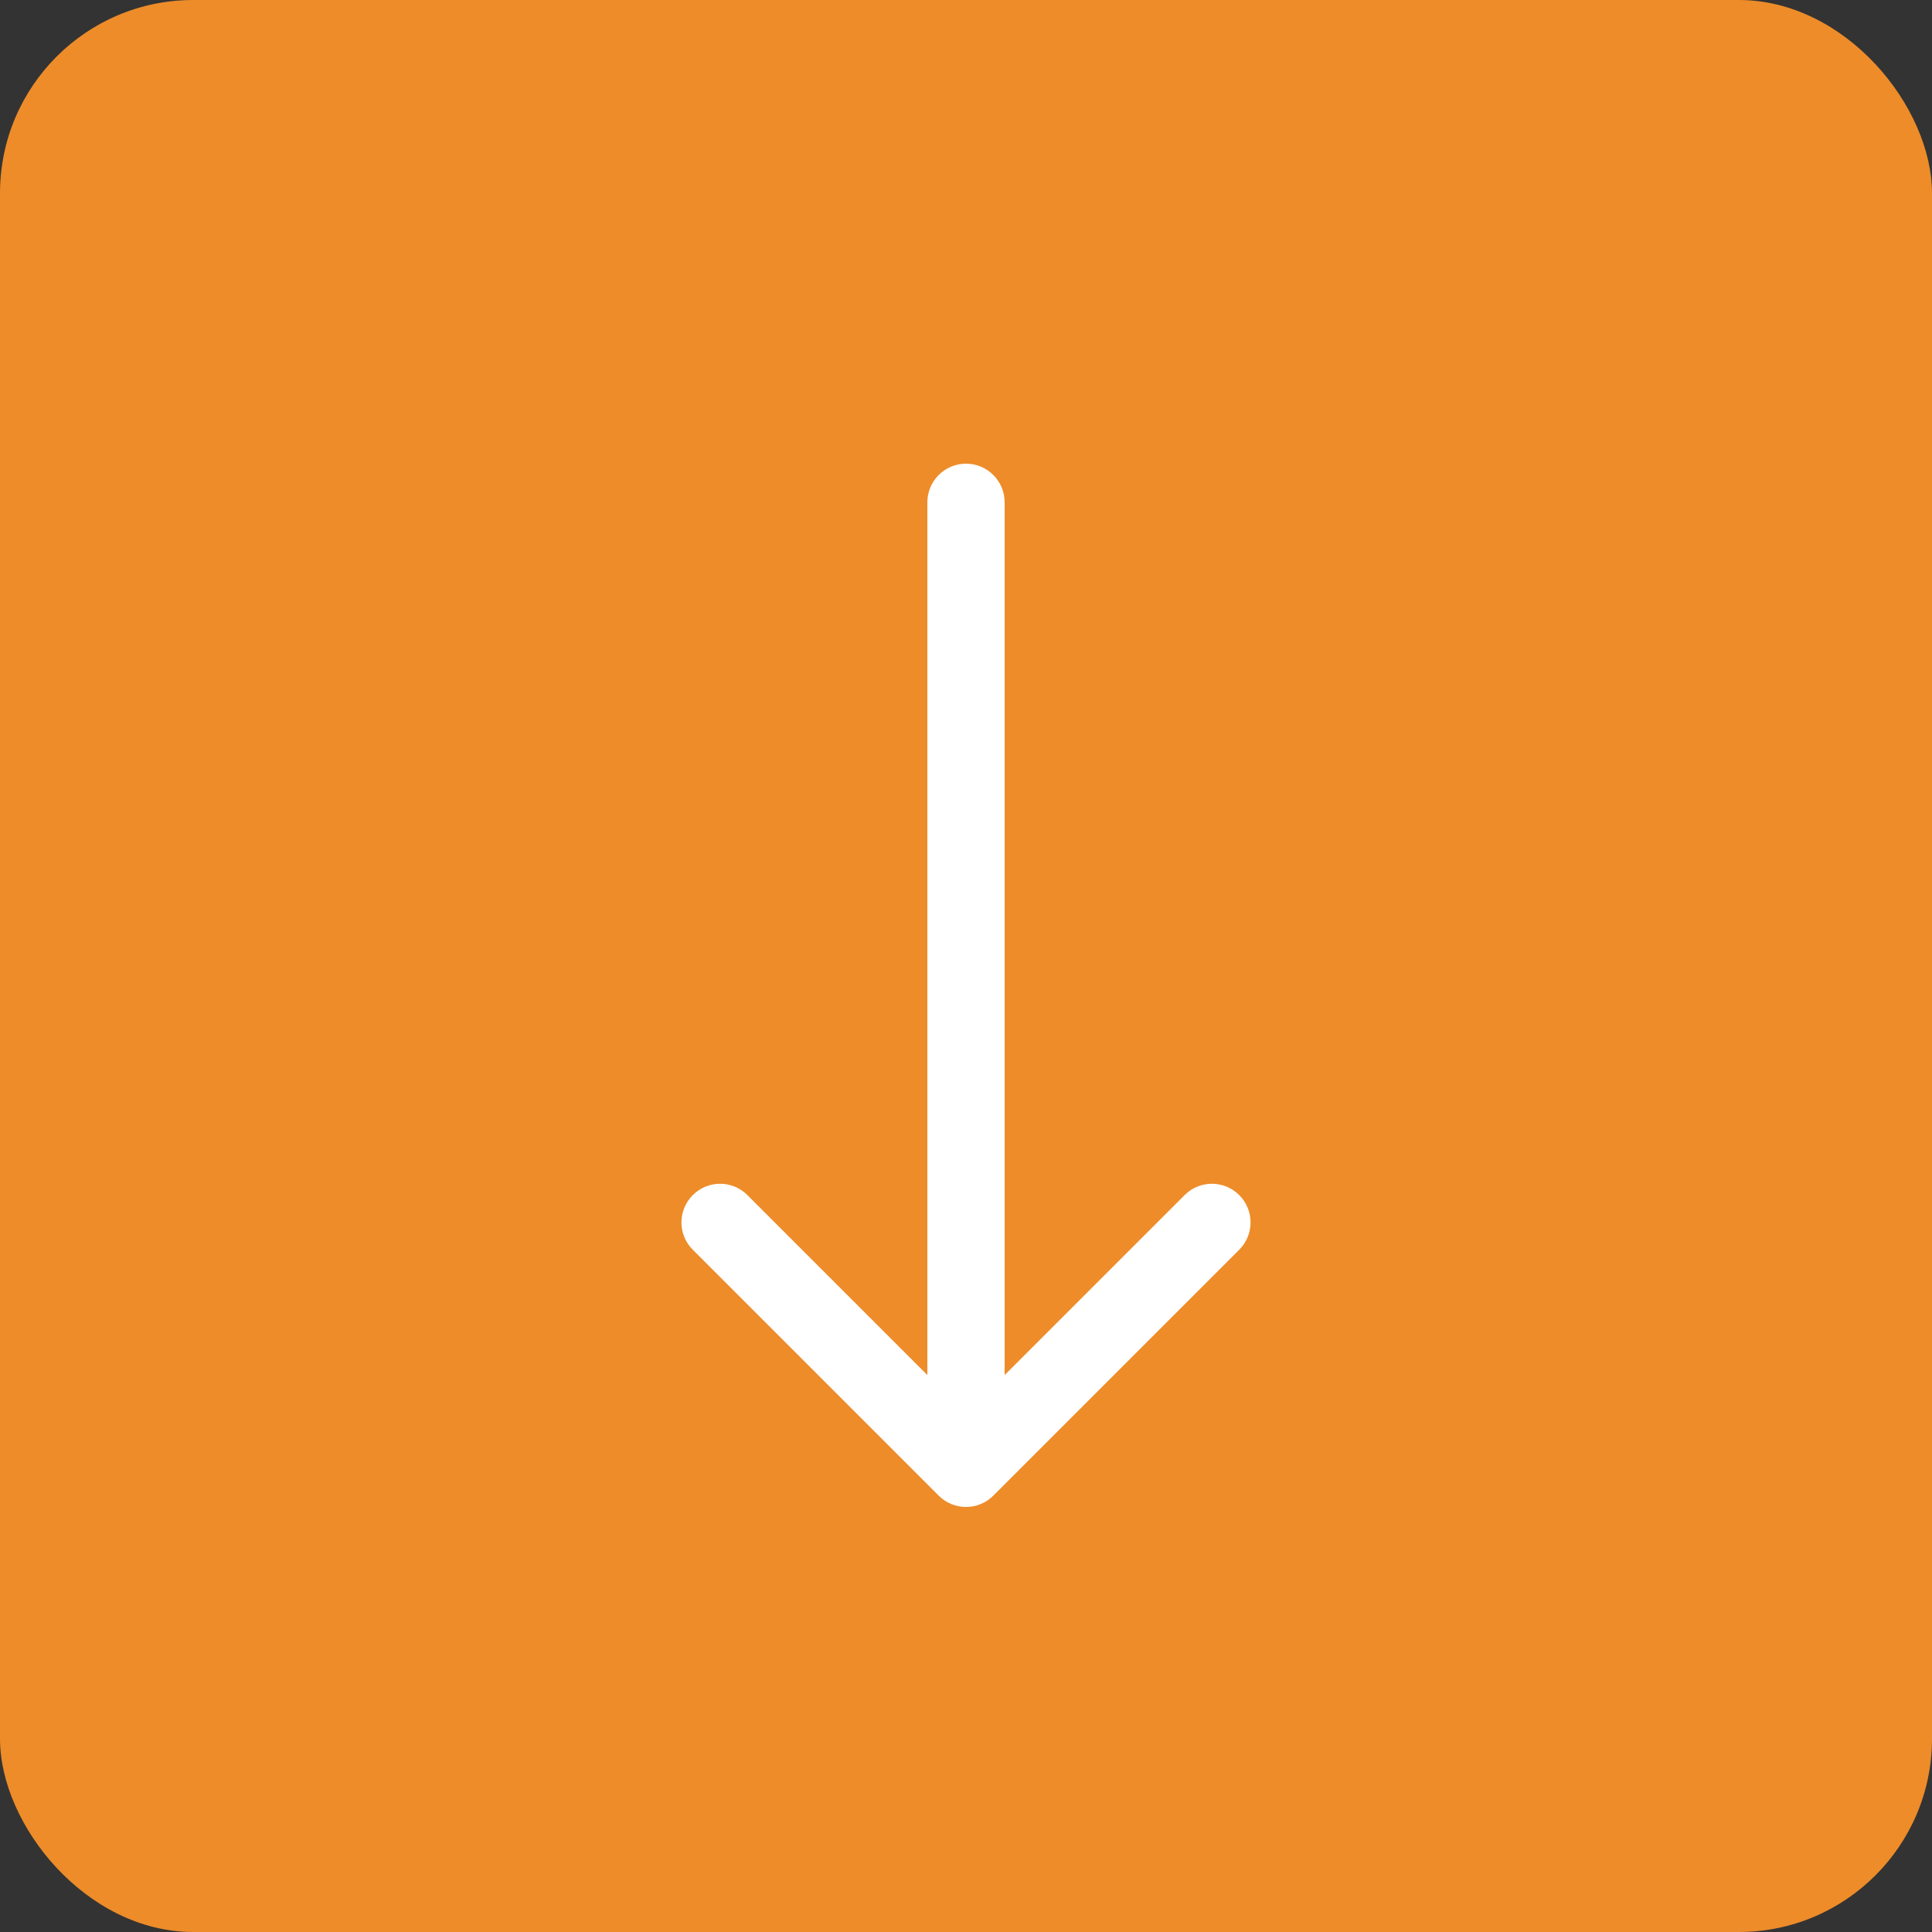 <?xml version="1.0" encoding="UTF-8"?> <svg xmlns="http://www.w3.org/2000/svg" width="50" height="50" viewBox="0 0 50 50" fill="none"><rect x="0" y="0" width="50" height="50" fill="#333333" stroke="none"/><rect width="50" height="50" rx="5" fill="#ED8C29"></rect><path d="M26 13C26 12.448 25.552 12 25 12C24.448 12 24 12.448 24 13L26 13ZM24.293 38.707C24.683 39.098 25.317 39.098 25.707 38.707L32.071 32.343C32.462 31.953 32.462 31.32 32.071 30.929C31.68 30.538 31.047 30.538 30.657 30.929L25 36.586L19.343 30.929C18.953 30.538 18.32 30.538 17.929 30.929C17.538 31.32 17.538 31.953 17.929 32.343L24.293 38.707ZM24 13L24 38L26 38L26 13L24 13Z" fill="white"></path></svg> 